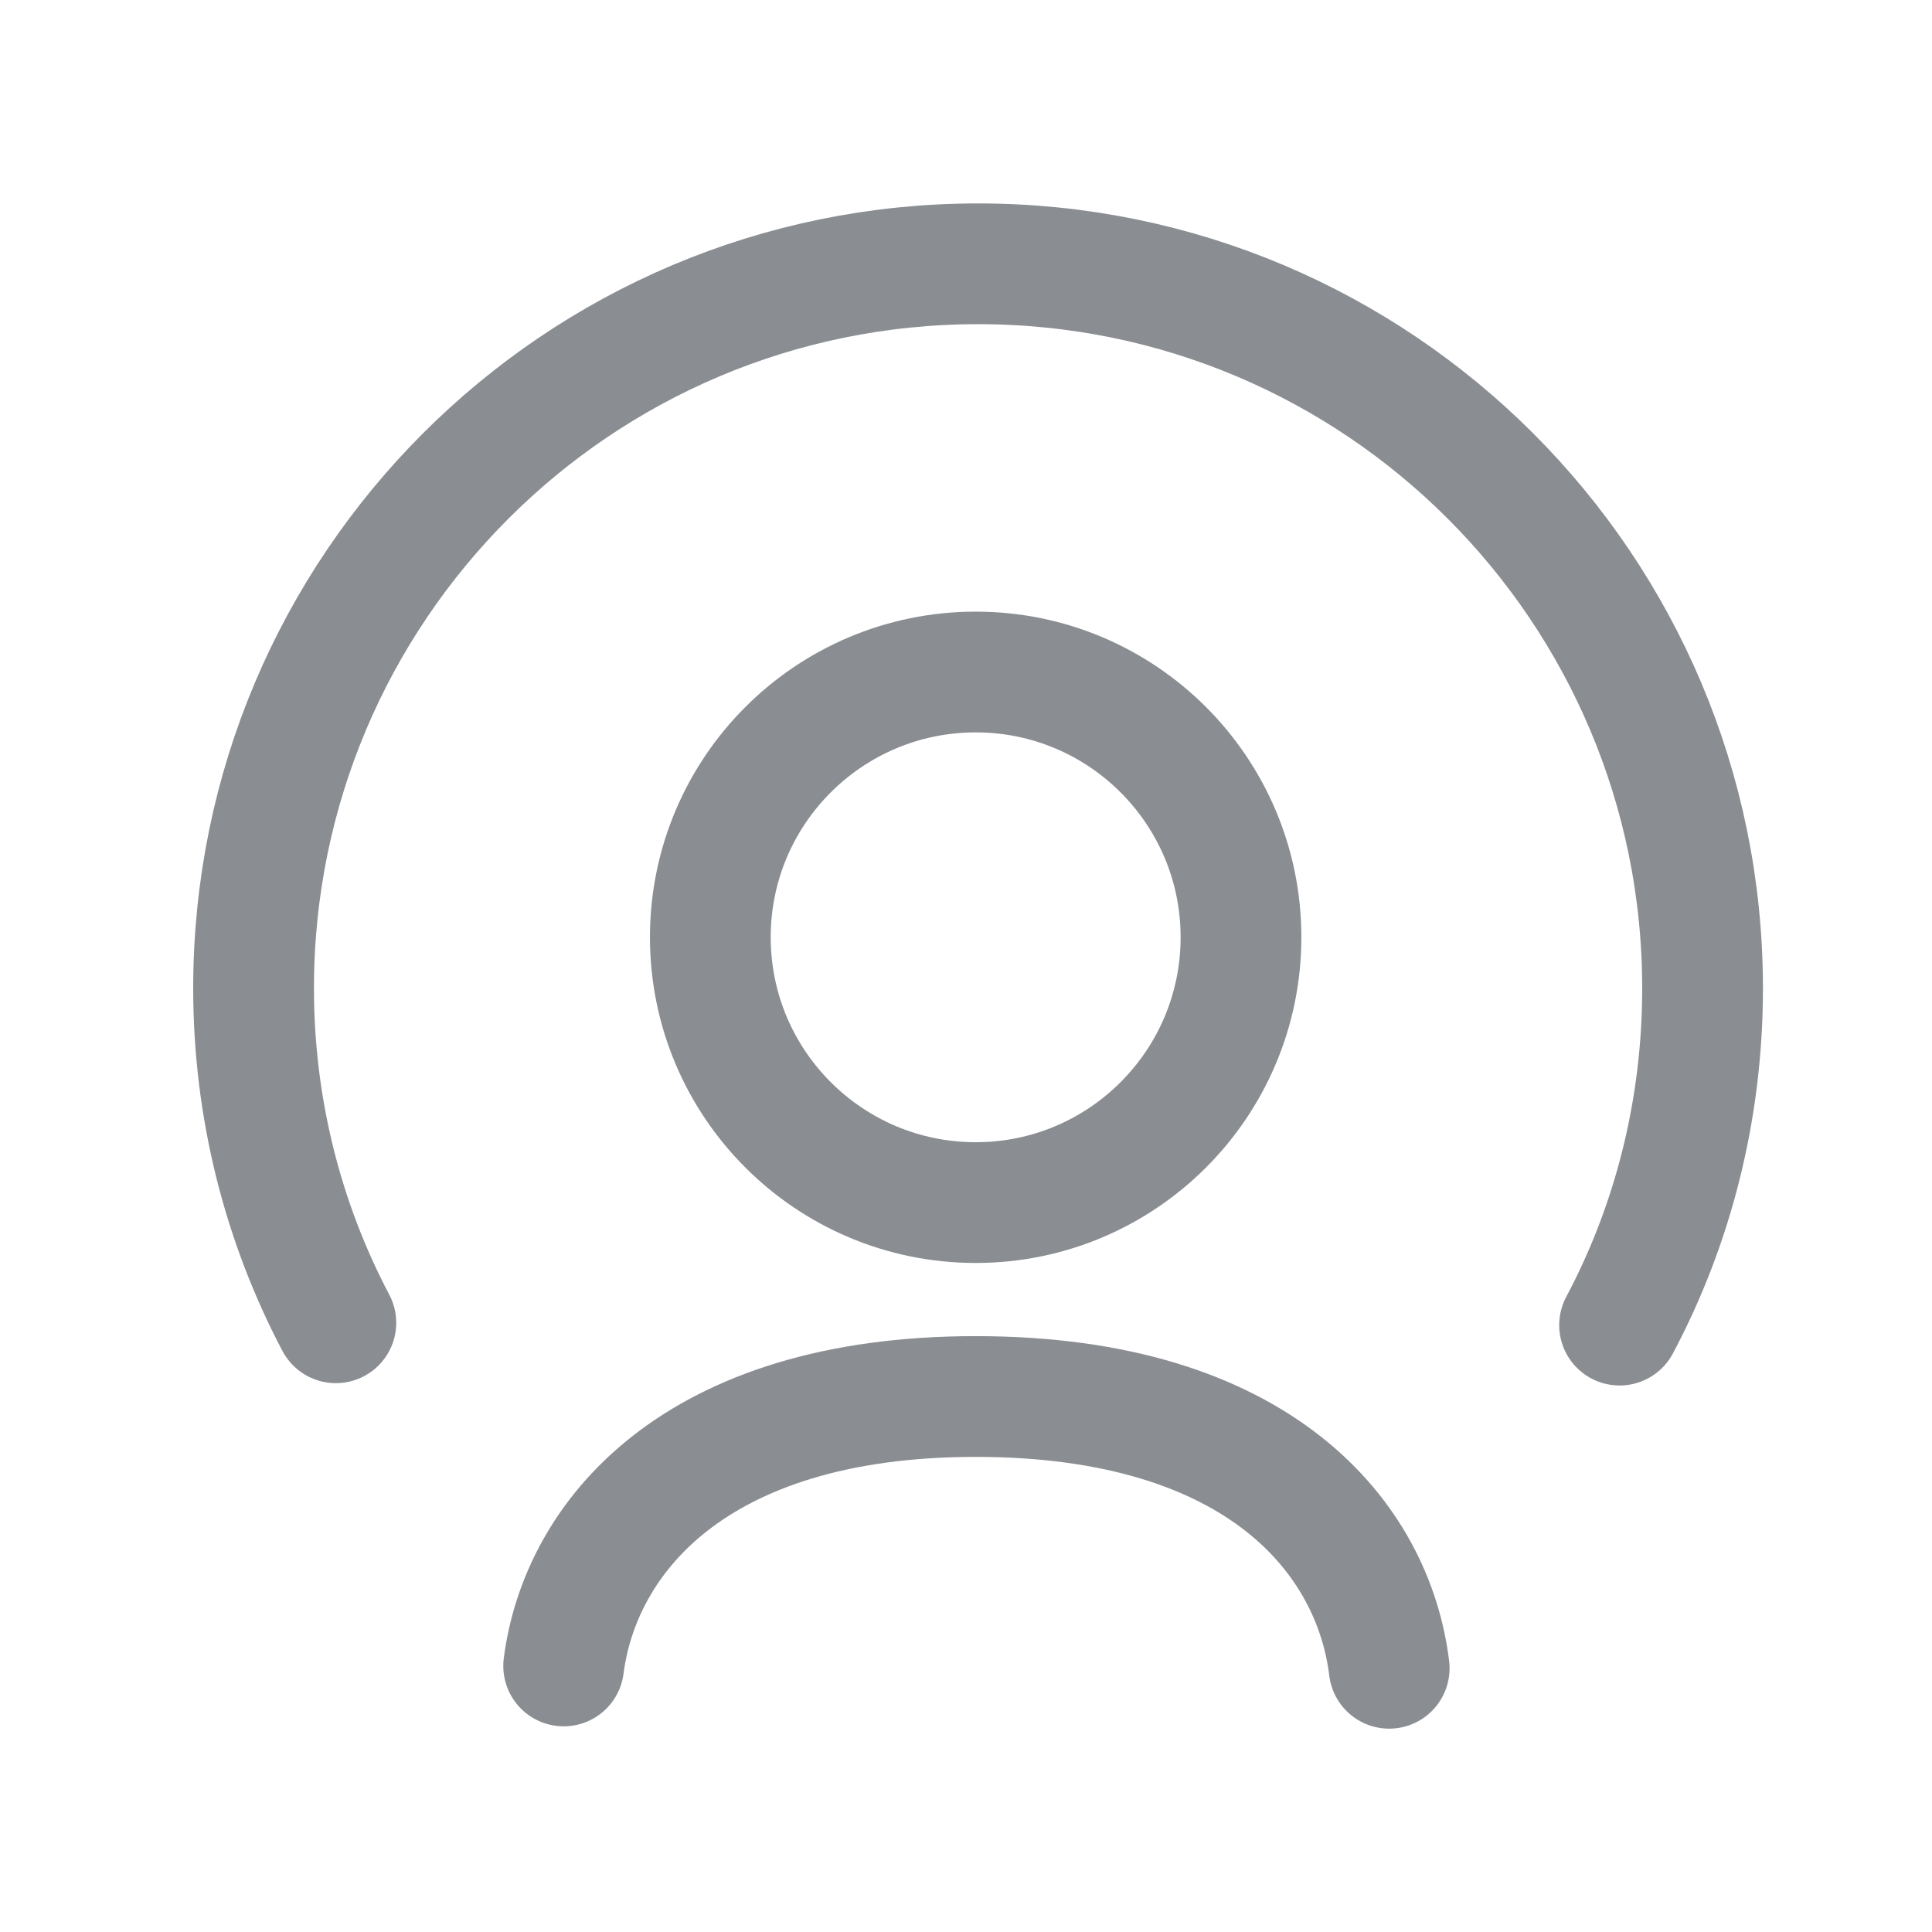 <svg width="24" height="24" viewBox="0 0 24 24" fill="none" xmlns="http://www.w3.org/2000/svg">
<path d="M4.172 16.432C3.52 15.196 3.15 13.776 3.15 12.277C3.15 7.305 7.178 3.277 12.15 3.277C17.122 3.277 21.15 7.305 21.15 12.277C21.15 13.786 20.781 15.216 20.119 16.461" stroke="#8A8D91" stroke-width="1.5" stroke-linecap="round" stroke-linejoin="round"/>
<path fill-rule="evenodd" clip-rule="evenodd" d="M15.416 11.643C15.416 13.463 13.94 14.939 12.121 14.939C10.3 14.939 8.824 13.463 8.824 11.643C8.824 9.823 10.3 8.348 12.121 8.348C13.94 8.348 15.416 9.823 15.416 11.643Z" stroke="#8A8D91" stroke-width="1.5" stroke-linecap="round" stroke-linejoin="round"/>
<path d="M7.002 20.695C7.206 19.109 8.617 17.348 12.12 17.348C15.661 17.348 17.062 19.119 17.257 20.724" stroke="#8A8D91" stroke-width="1.5" stroke-linecap="round" stroke-linejoin="round"/>
</svg>
